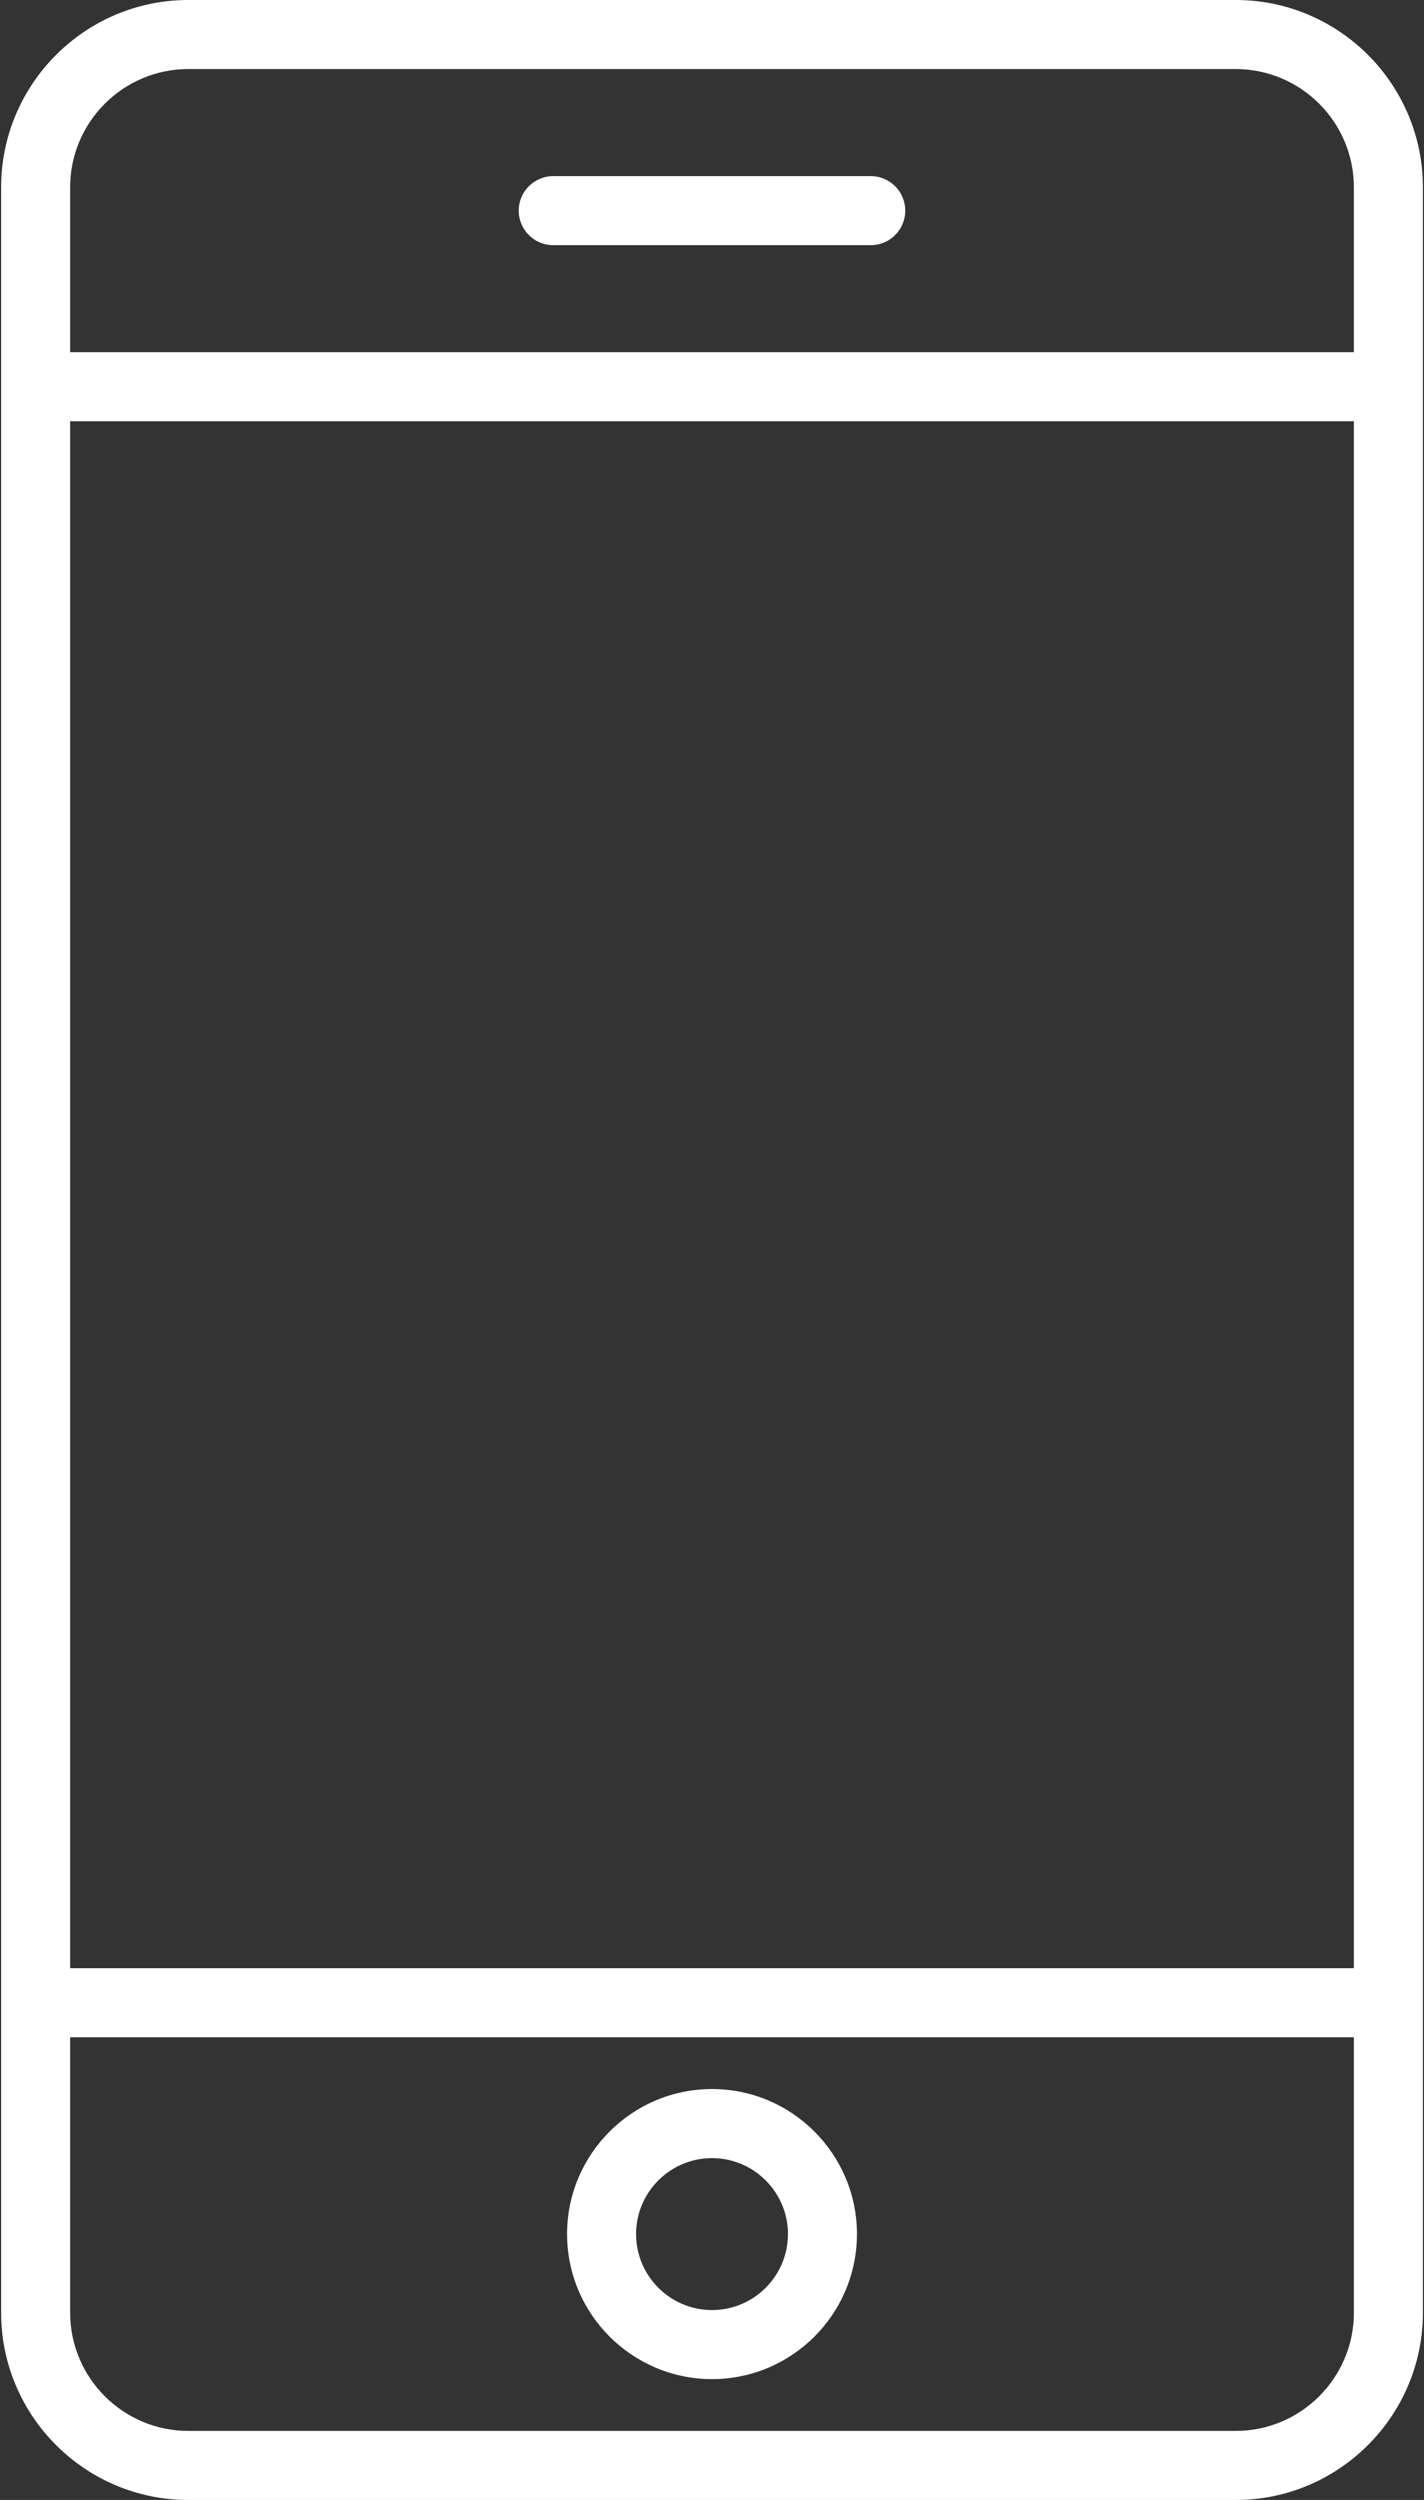 <?xml version="1.0" encoding="UTF-8"?>
<svg xmlns="http://www.w3.org/2000/svg" width="57" height="100" viewBox="0 0 57 100" fill="none">
  <rect x="0" y="0" width="57" height="100" fill="#333333" stroke="none"/>
  <g clip-path="url(#clip0_561_83)">
    <path d="M49.462 0H7.539C3.407 0 0.045 3.362 0.045 7.494V92.506C0.045 96.638 3.407 100 7.539 100H49.461C53.593 100 56.956 96.638 56.956 92.506V7.494C56.956 3.362 53.594 0 49.462 0ZM54.194 92.506C54.194 95.115 52.071 97.238 49.462 97.238H7.539C4.93 97.238 2.807 95.115 2.807 92.506V81.491H54.193V92.506H54.194ZM54.194 78.729H2.807V16.851H54.193V78.729H54.194ZM54.194 14.088H2.807V7.493C2.807 4.885 4.93 2.762 7.539 2.762H49.461C52.07 2.762 54.193 4.885 54.193 7.493V14.088H54.194Z" fill="white" style="fill:white;fill-opacity:1;"></path>
    <path d="M28.5 95.165C31.7 95.165 34.302 92.562 34.302 89.364C34.302 86.165 31.7 83.562 28.5 83.562C25.301 83.562 22.699 86.165 22.699 89.364C22.699 92.562 25.301 95.165 28.5 95.165ZM28.5 86.325C30.176 86.325 31.54 87.688 31.54 89.364C31.54 91.039 30.177 92.403 28.5 92.403C26.824 92.403 25.461 91.039 25.461 89.364C25.461 87.688 26.825 86.325 28.5 86.325Z" fill="white" style="fill:white;fill-opacity:1;"></path>
    <path d="M34.854 7.045H22.145C21.383 7.045 20.764 7.663 20.764 8.426C20.764 9.189 21.383 9.807 22.145 9.807H34.854C35.617 9.807 36.235 9.189 36.235 8.426C36.235 7.663 35.617 7.045 34.854 7.045Z" fill="white" style="fill:white;fill-opacity:1;"></path>
  </g>
  <defs>
    <clipPath id="clip0_561_83">
      <rect width="56.911" height="100" fill="white" style="fill:white;fill-opacity:1;" transform="translate(0.045)"></rect>
    </clipPath>
  </defs>
</svg>
